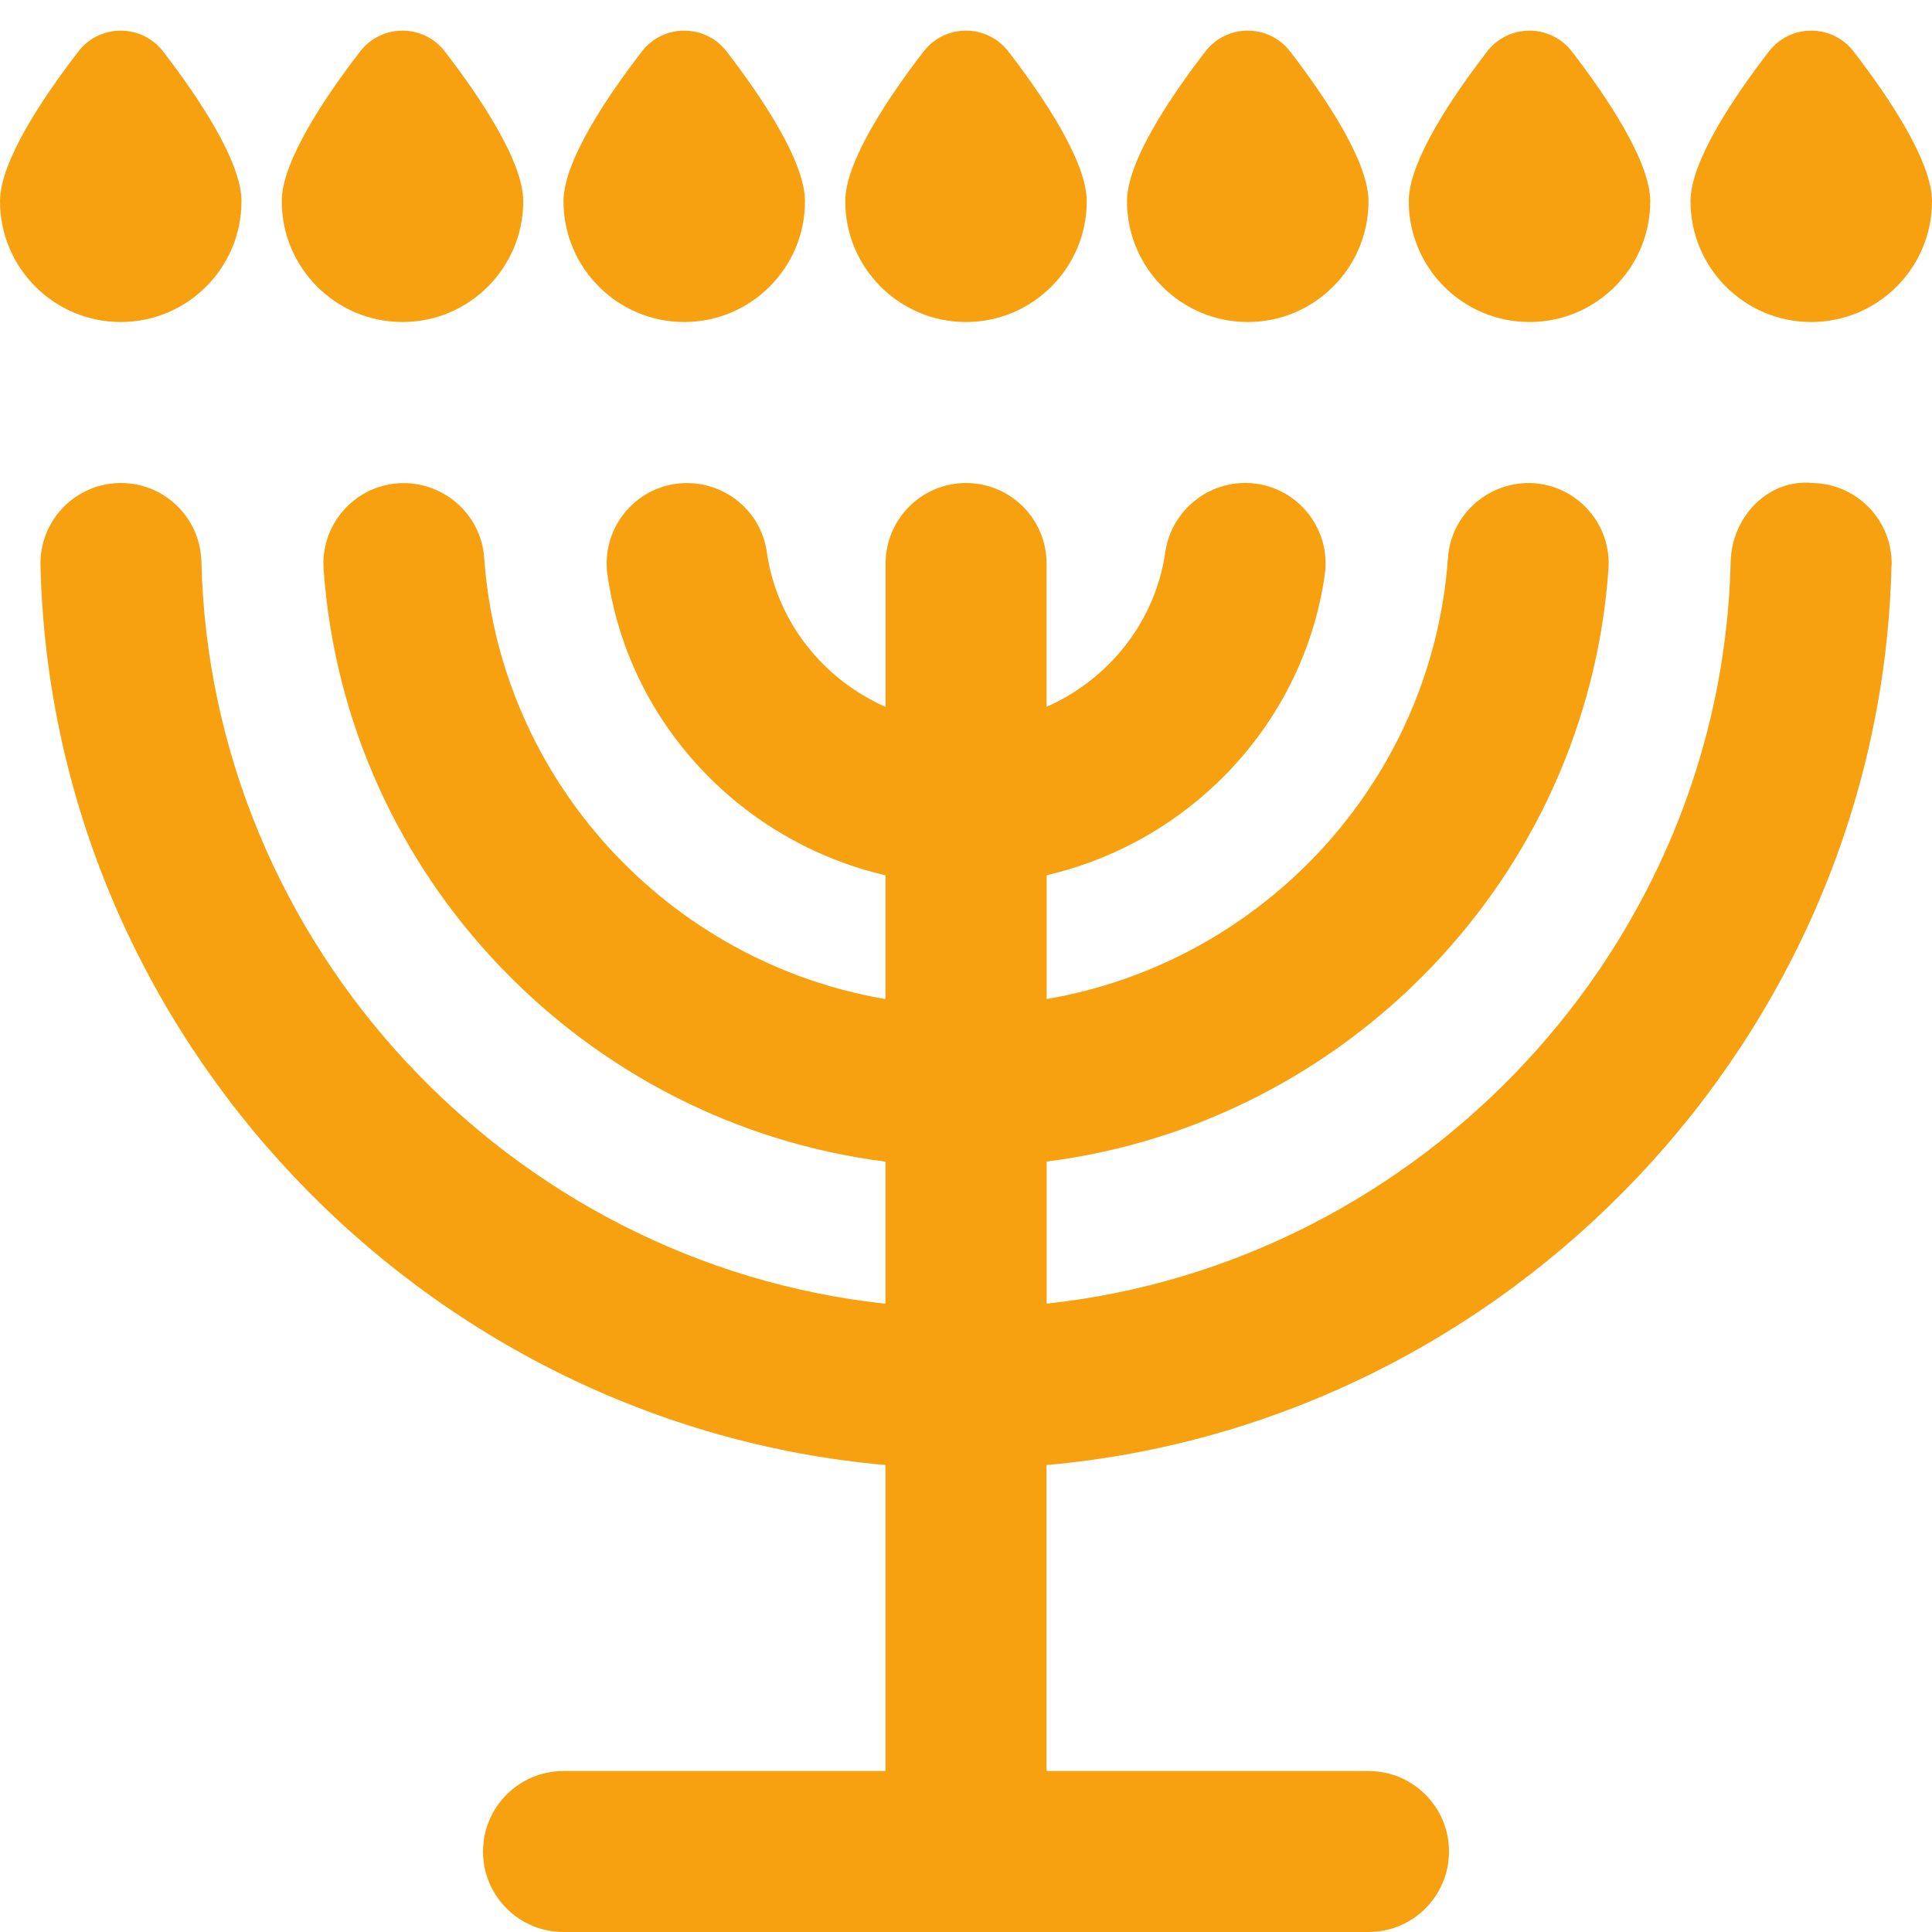 <svg width="533" height="533" viewBox="0 0 533 533" fill="none" xmlns="http://www.w3.org/2000/svg">
<g clip-path="url(#clip0_219_512)">
<path d="M521.829 155.974C518.787 285.982 416.162 392.915 288.708 404.174V488.588H377.542C389.823 488.588 399.75 498.537 399.75 510.796C399.75 523.055 389.823 533.005 377.542 533.005H155.458C143.199 533.005 133.25 523.055 133.25 510.796C133.25 498.537 143.199 488.588 155.458 488.588H244.292V404.174C116.816 392.915 14.213 285.982 11.171 155.974C10.882 143.715 20.587 133.544 32.846 133.255H33.379C45.416 133.255 55.276 142.871 55.565 154.952C58.053 261.019 140.779 348.565 244.292 359.669V320.471C161.543 309.989 95.274 242.053 89.278 157.04C88.411 144.803 97.628 134.188 109.865 133.321C122.057 132.544 132.717 141.672 133.583 153.909C137.936 215.737 184.84 265.528 244.292 275.632V241.476C204.894 232.348 173.469 199.902 167.584 158.595C165.852 146.469 174.291 135.209 186.439 133.477C198.587 131.833 209.847 140.162 211.557 152.332C214.31 171.675 227.213 187.465 244.314 195.016V155.463C244.314 143.204 254.263 133.255 266.522 133.255C278.781 133.255 288.731 143.204 288.731 155.463V194.994C305.809 187.443 318.712 171.653 321.488 152.287C323.264 140.162 334.569 131.745 346.628 133.455C358.776 135.187 367.215 146.447 365.483 158.595C359.553 199.88 328.15 232.326 288.753 241.454V275.61C348.182 265.505 395.086 215.714 399.461 153.886C400.327 141.65 411.032 132.544 423.158 133.299C435.394 134.165 444.611 144.781 443.745 157.018C437.749 242.053 371.479 309.967 288.753 320.449V359.647C392.266 348.542 474.992 260.997 477.457 154.93C477.746 142.671 487.739 131.967 500.176 133.255C512.435 133.544 522.14 143.715 521.874 155.974H521.829ZM266.5 88.838C284.889 88.838 299.812 73.914 299.812 55.526C299.812 44.488 287.798 26.677 278.204 14.218C272.274 6.534 260.704 6.534 254.796 14.218C245.202 26.677 233.188 44.466 233.188 55.526C233.188 73.914 248.112 88.838 266.5 88.838ZM344.229 88.838C362.618 88.838 377.542 73.914 377.542 55.526C377.542 44.488 365.527 26.677 355.933 14.218C350.003 6.534 338.433 6.534 332.525 14.218C322.931 26.677 310.917 44.466 310.917 55.526C310.917 73.914 325.841 88.838 344.229 88.838ZM421.958 88.838C440.347 88.838 455.271 73.914 455.271 55.526C455.271 44.488 443.256 26.677 433.662 14.218C427.733 6.534 416.162 6.534 410.255 14.218C400.661 26.677 388.646 44.466 388.646 55.526C388.646 73.914 403.57 88.838 421.958 88.838ZM66.625 55.526C66.625 44.488 54.61 26.677 45.016 14.218C39.087 6.534 27.516 6.534 21.609 14.218C12.015 26.677 0 44.466 0 55.526C0 73.914 14.924 88.838 33.312 88.838C51.701 88.838 66.625 73.914 66.625 55.526ZM111.042 88.838C129.43 88.838 144.354 73.914 144.354 55.526C144.354 44.488 132.339 26.677 122.745 14.218C116.816 6.534 105.245 6.534 99.338 14.218C89.744 26.677 77.729 44.466 77.729 55.526C77.729 73.914 92.653 88.838 111.042 88.838ZM188.771 88.838C207.159 88.838 222.083 73.914 222.083 55.526C222.083 44.488 210.069 26.677 200.475 14.218C194.545 6.534 182.974 6.534 177.067 14.218C167.473 26.677 155.458 44.466 155.458 55.526C155.458 73.914 170.382 88.838 188.771 88.838ZM511.391 14.218C505.462 6.534 493.891 6.534 487.984 14.218C478.39 26.677 466.375 44.466 466.375 55.526C466.375 73.914 481.299 88.838 499.688 88.838C518.076 88.838 533 73.914 533 55.526C533 44.488 520.985 26.677 511.391 14.218Z" fill="#F7A111"/>
</g>
<defs>
<clipPath id="clip0_219_512">
<rect width="533" height="533" fill="white"/>
</clipPath>
</defs>
</svg>

